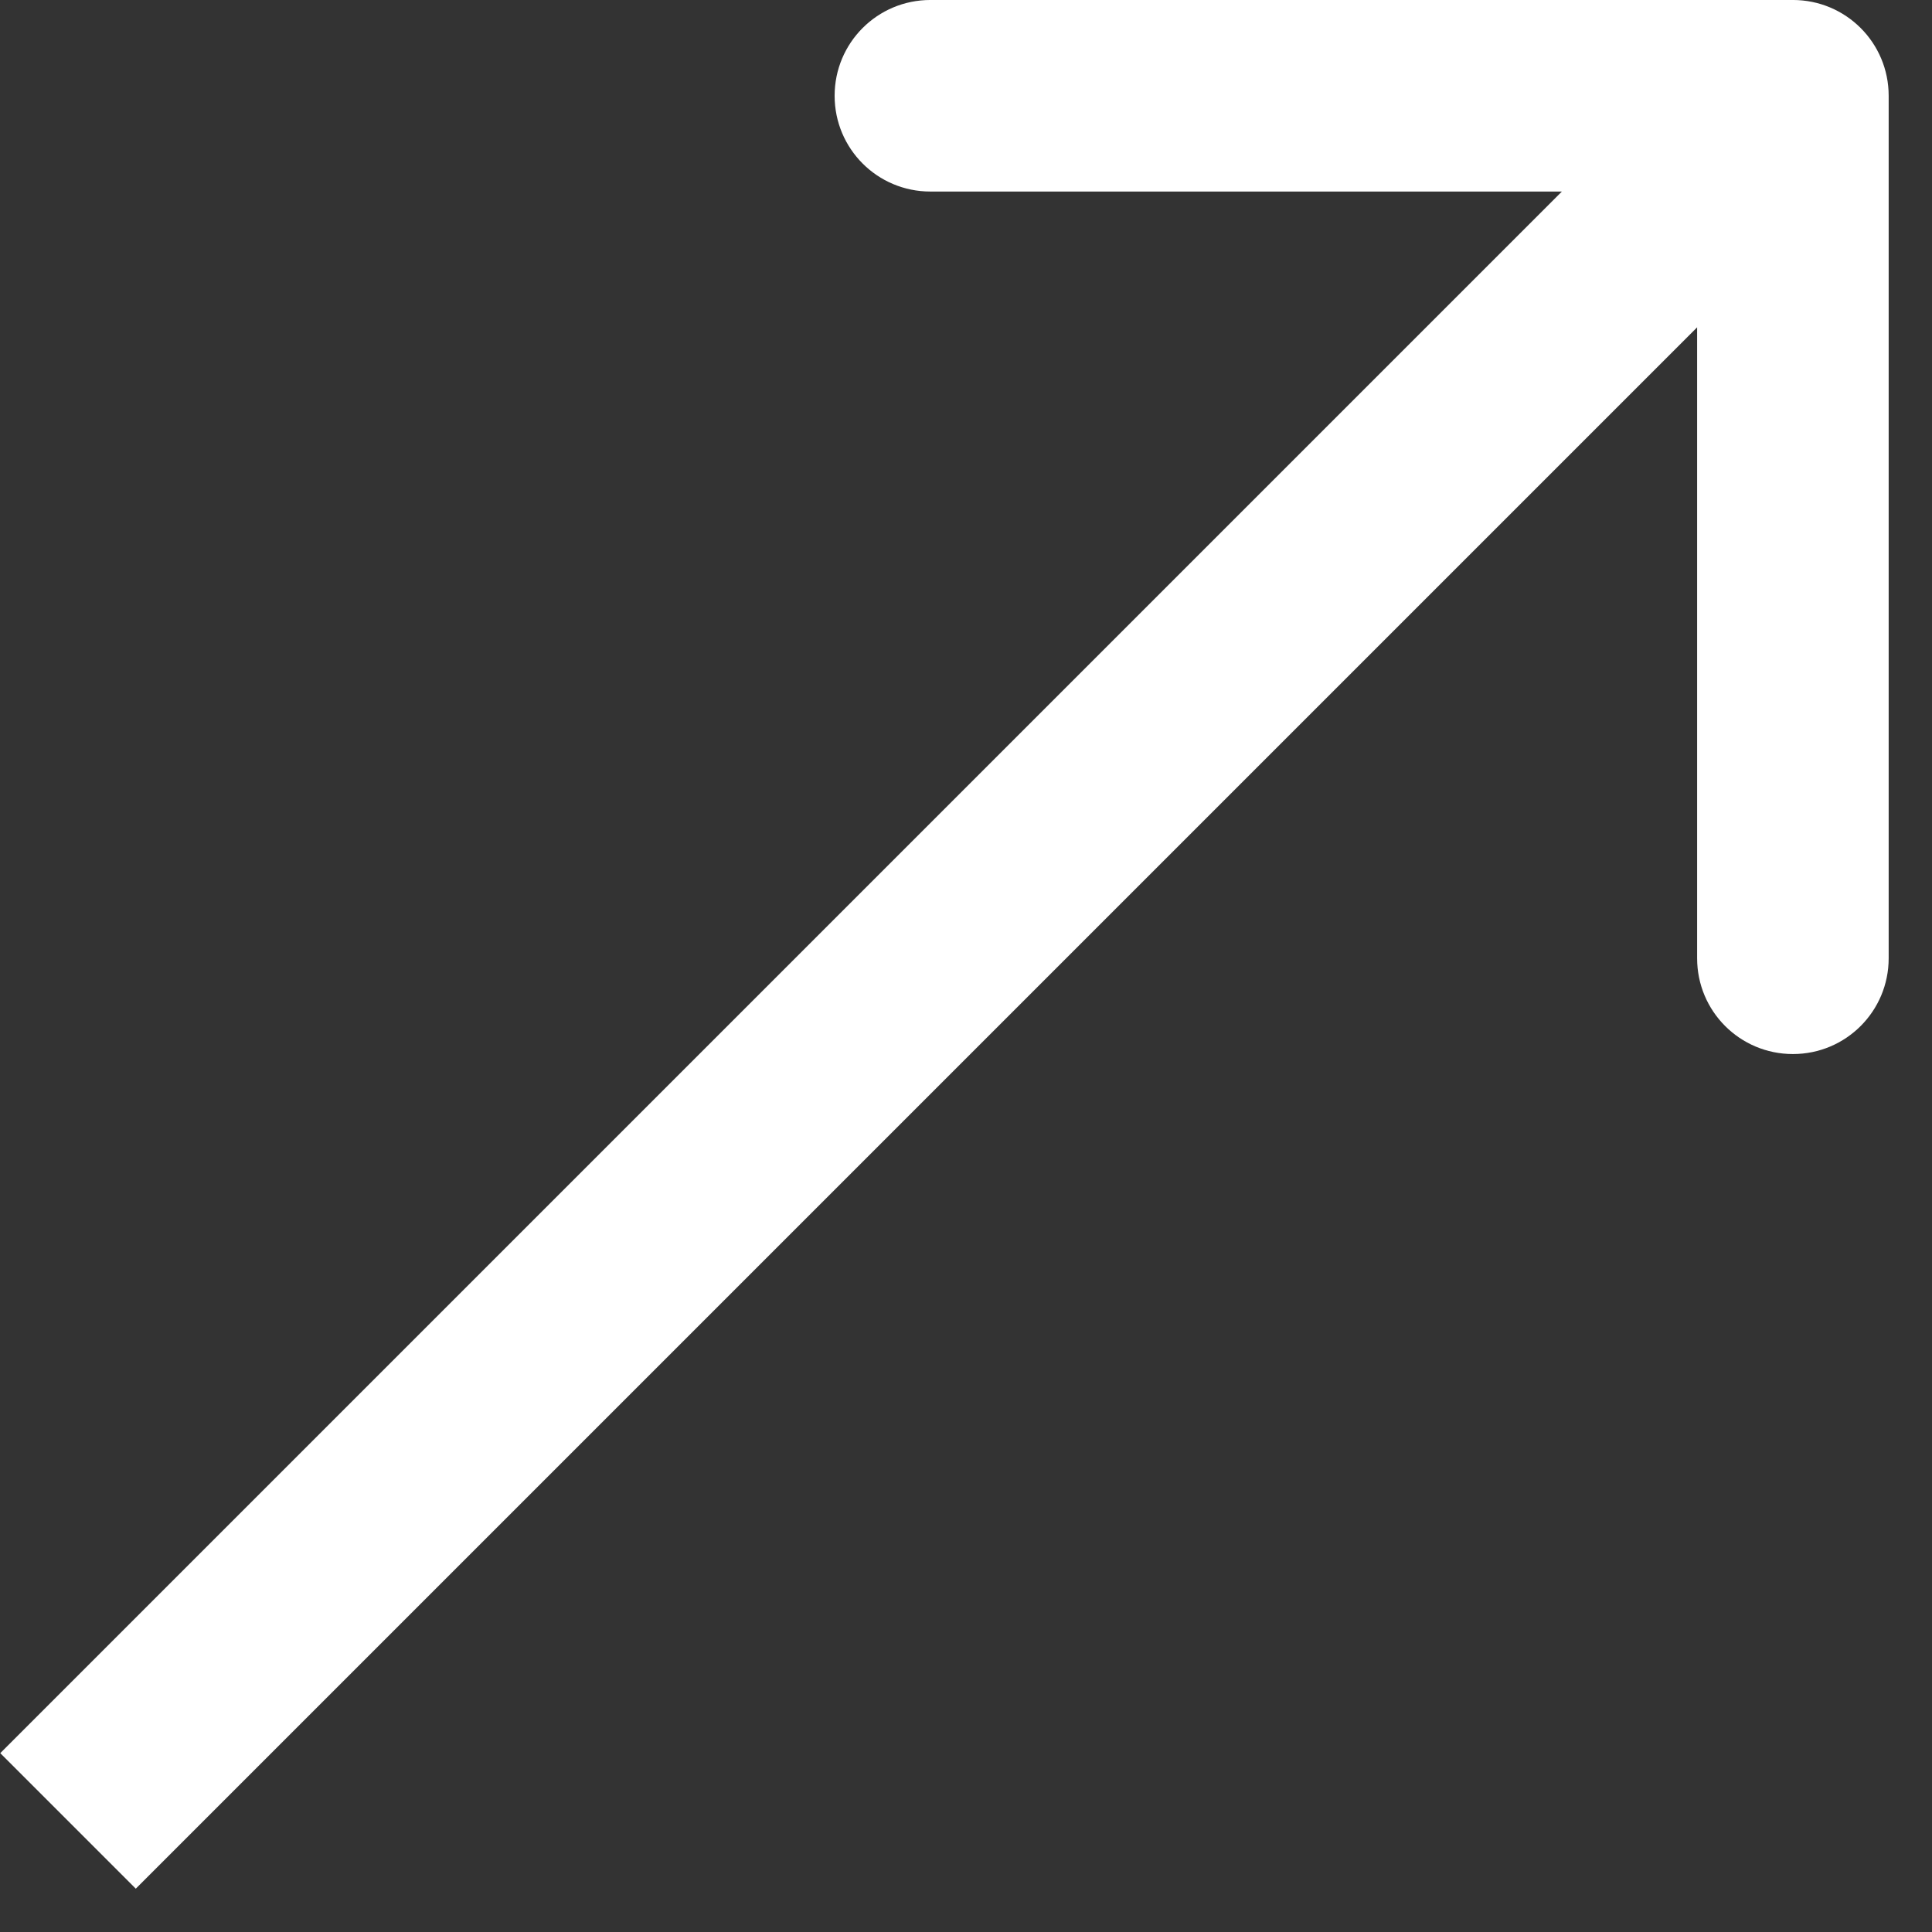 <?xml version="1.0" encoding="UTF-8"?> <svg xmlns="http://www.w3.org/2000/svg" width="7" height="7" viewBox="0 0 7 7" fill="none"><rect x="0" y="0" width="7" height="7" fill="#333333" stroke="none"/><path d="M6.843 0.347C6.843 0.155 6.688 -5.427e-05 6.496 -5.427e-05H3.371C3.179 -5.427e-05 3.024 0.155 3.024 0.347C3.024 0.539 3.179 0.694 3.371 0.694H6.149V3.472C6.149 3.664 6.304 3.819 6.496 3.819C6.688 3.819 6.843 3.664 6.843 3.472V0.347ZM6.496 0.347L6.251 0.102L0.001 6.352L0.246 6.597L0.492 6.843L6.742 0.593L6.496 0.347Z" fill="white"></path></svg> 
